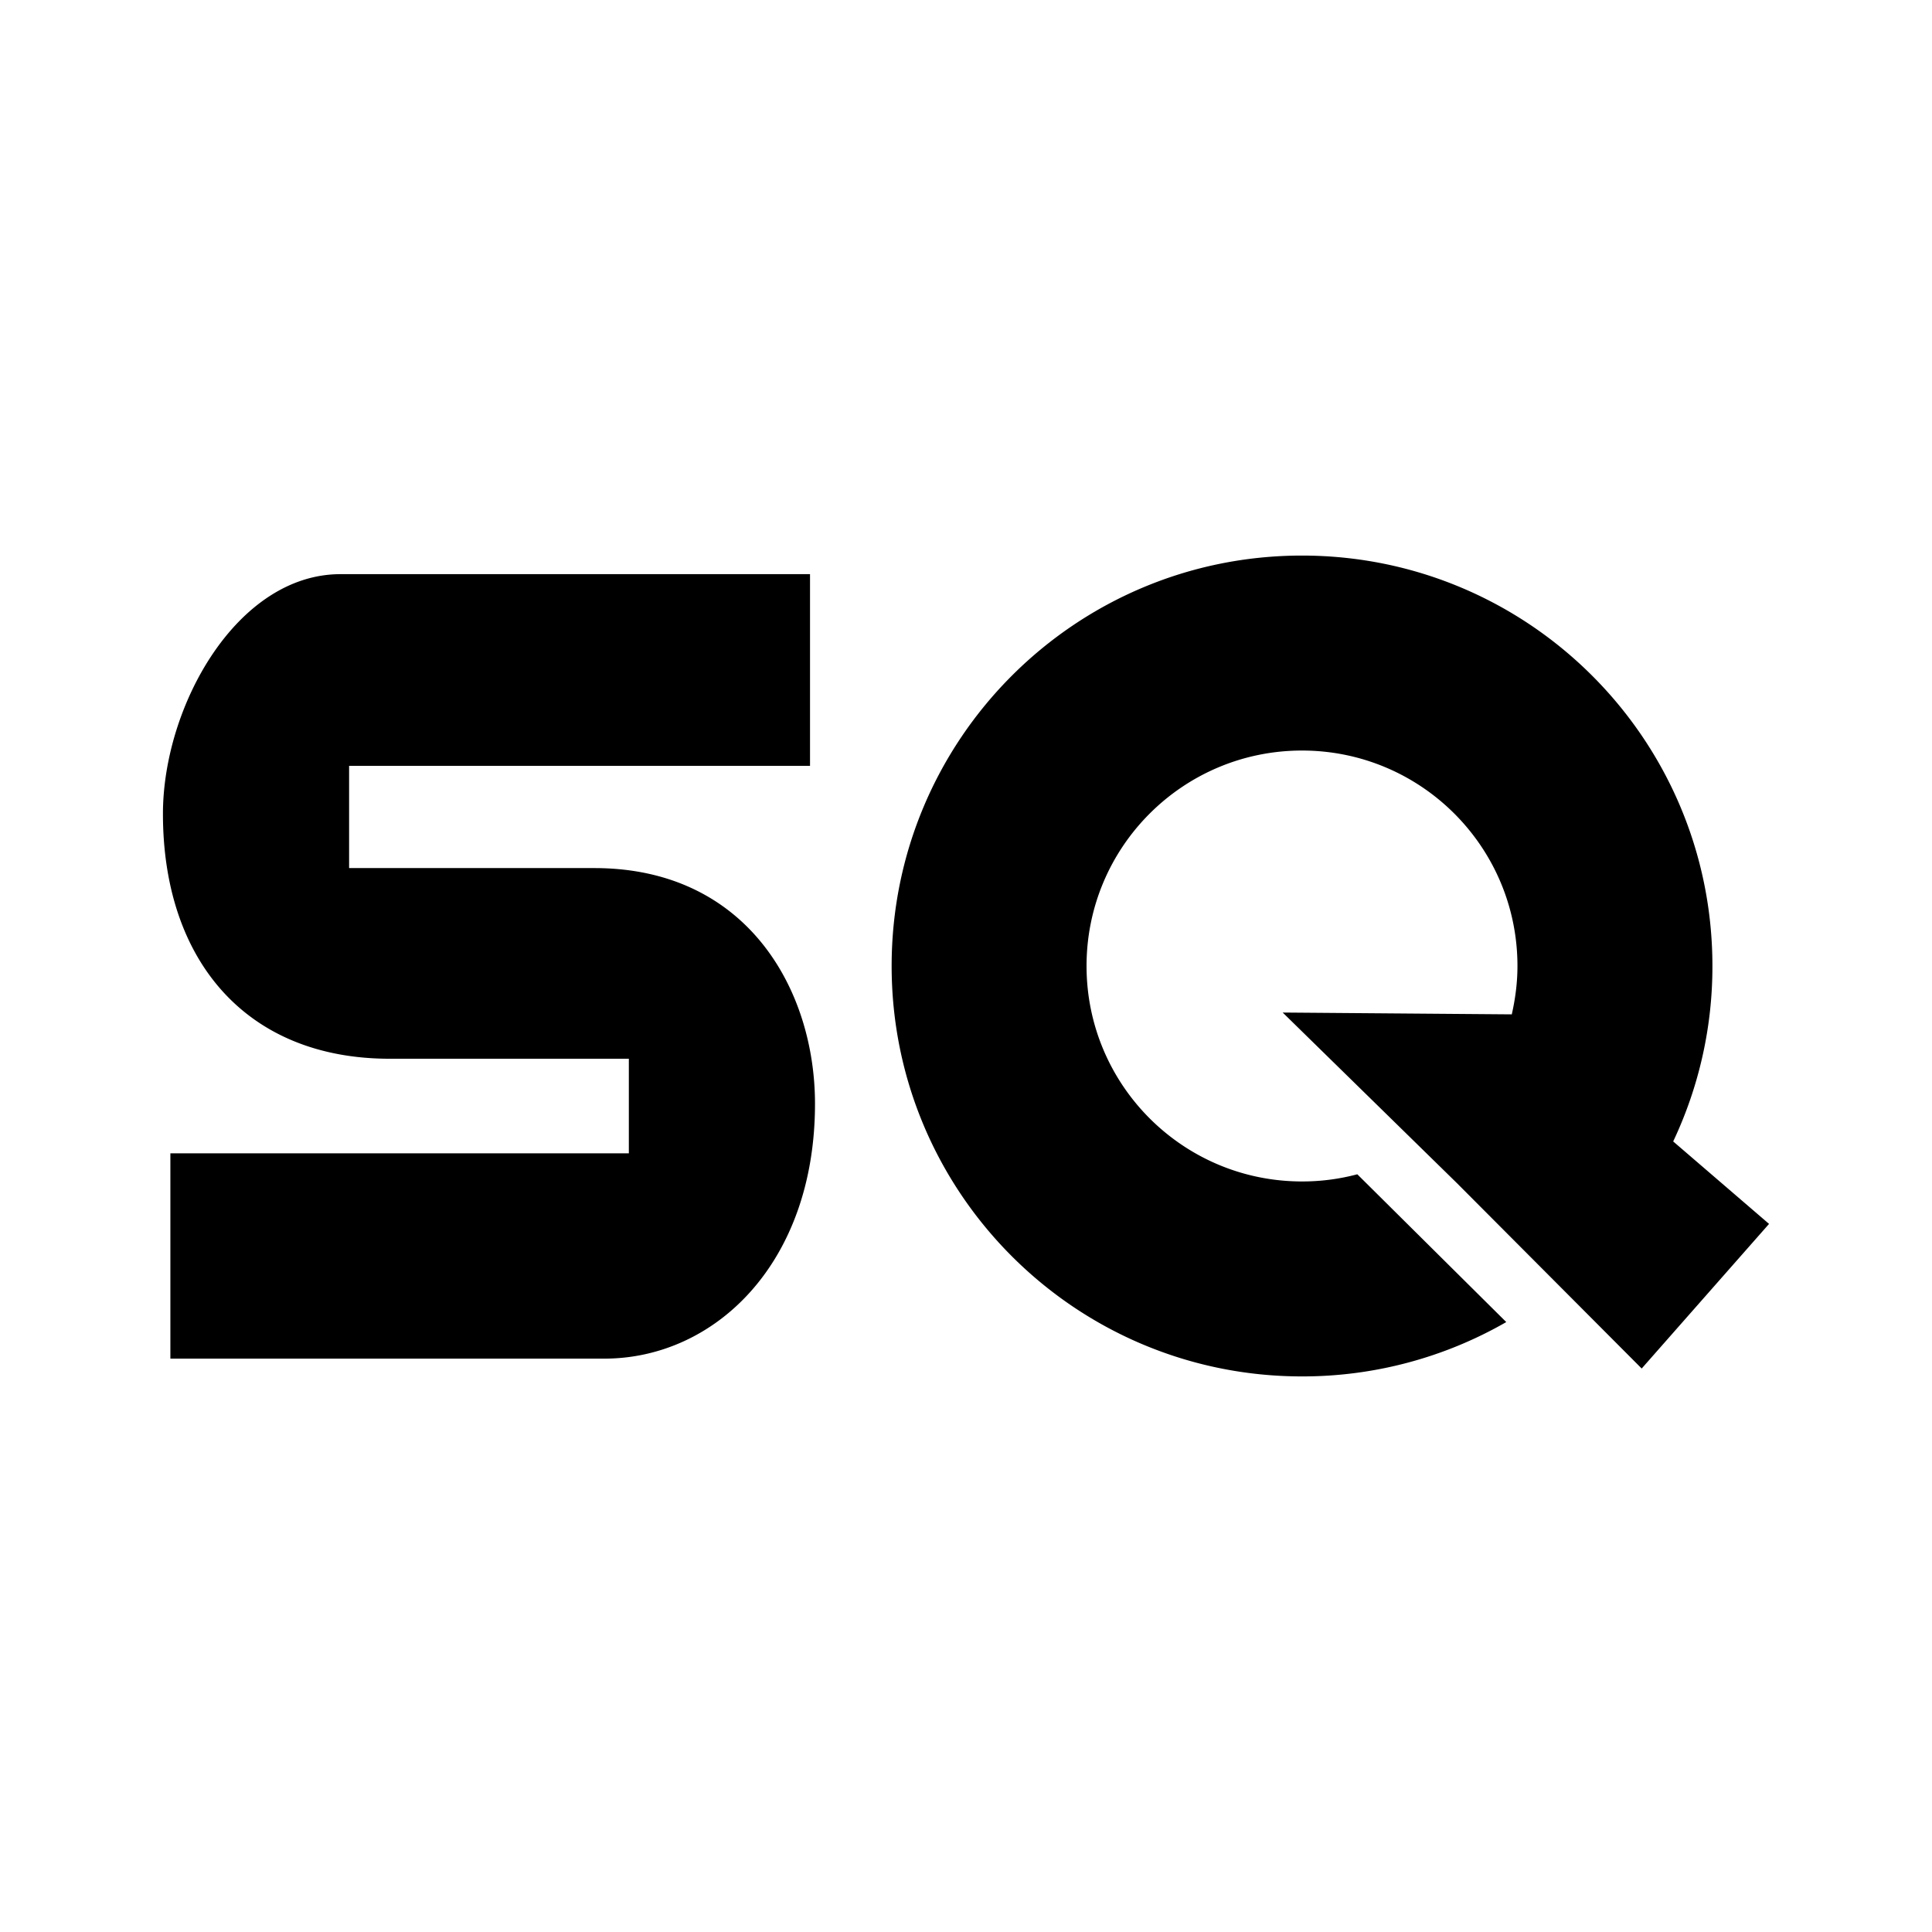 <svg xmlns="http://www.w3.org/2000/svg" width="2500" height="2500" viewBox="0 0 192.756 192.756"><g fill-rule="evenodd" clip-rule="evenodd"><path fill="#fff" d="M0 0h192.756v192.756H0V0z"/><path d="M33.973 57.284h46.843v19.123H34.83v10.202h24.467c15.248 0 22.015 12.157 22.015 23.507 0 15.894-9.966 25.435-21.024 25.435h-43.29v-20.482H62.74v-9.438H38.885c-14.391 0-22.628-9.896-22.628-24.429 0-10.745 7.381-23.918 17.716-23.918zM164.01 136.289l12.488-14.18-9.564-8.228a40.787 40.787 0 0 0 3.914-17.504c0-22.62-18.328-40.948-40.947-40.948-22.621 0-40.942 18.329-40.942 40.948 0 22.62 18.321 40.948 40.942 40.948a40.765 40.765 0 0 0 20.379-5.422l-14.861-14.745a21.283 21.283 0 0 1-5.518.716c-11.877 0-21.496-9.621-21.496-21.497 0-11.875 9.619-21.495 21.496-21.495 11.875 0 21.496 9.621 21.496 21.495 0 1.666-.213 3.27-.566 4.826l-22.857-.182 17.387 17.024 18.432 18.494.203-.235.016.022v-.037h-.002z"/></g></svg>